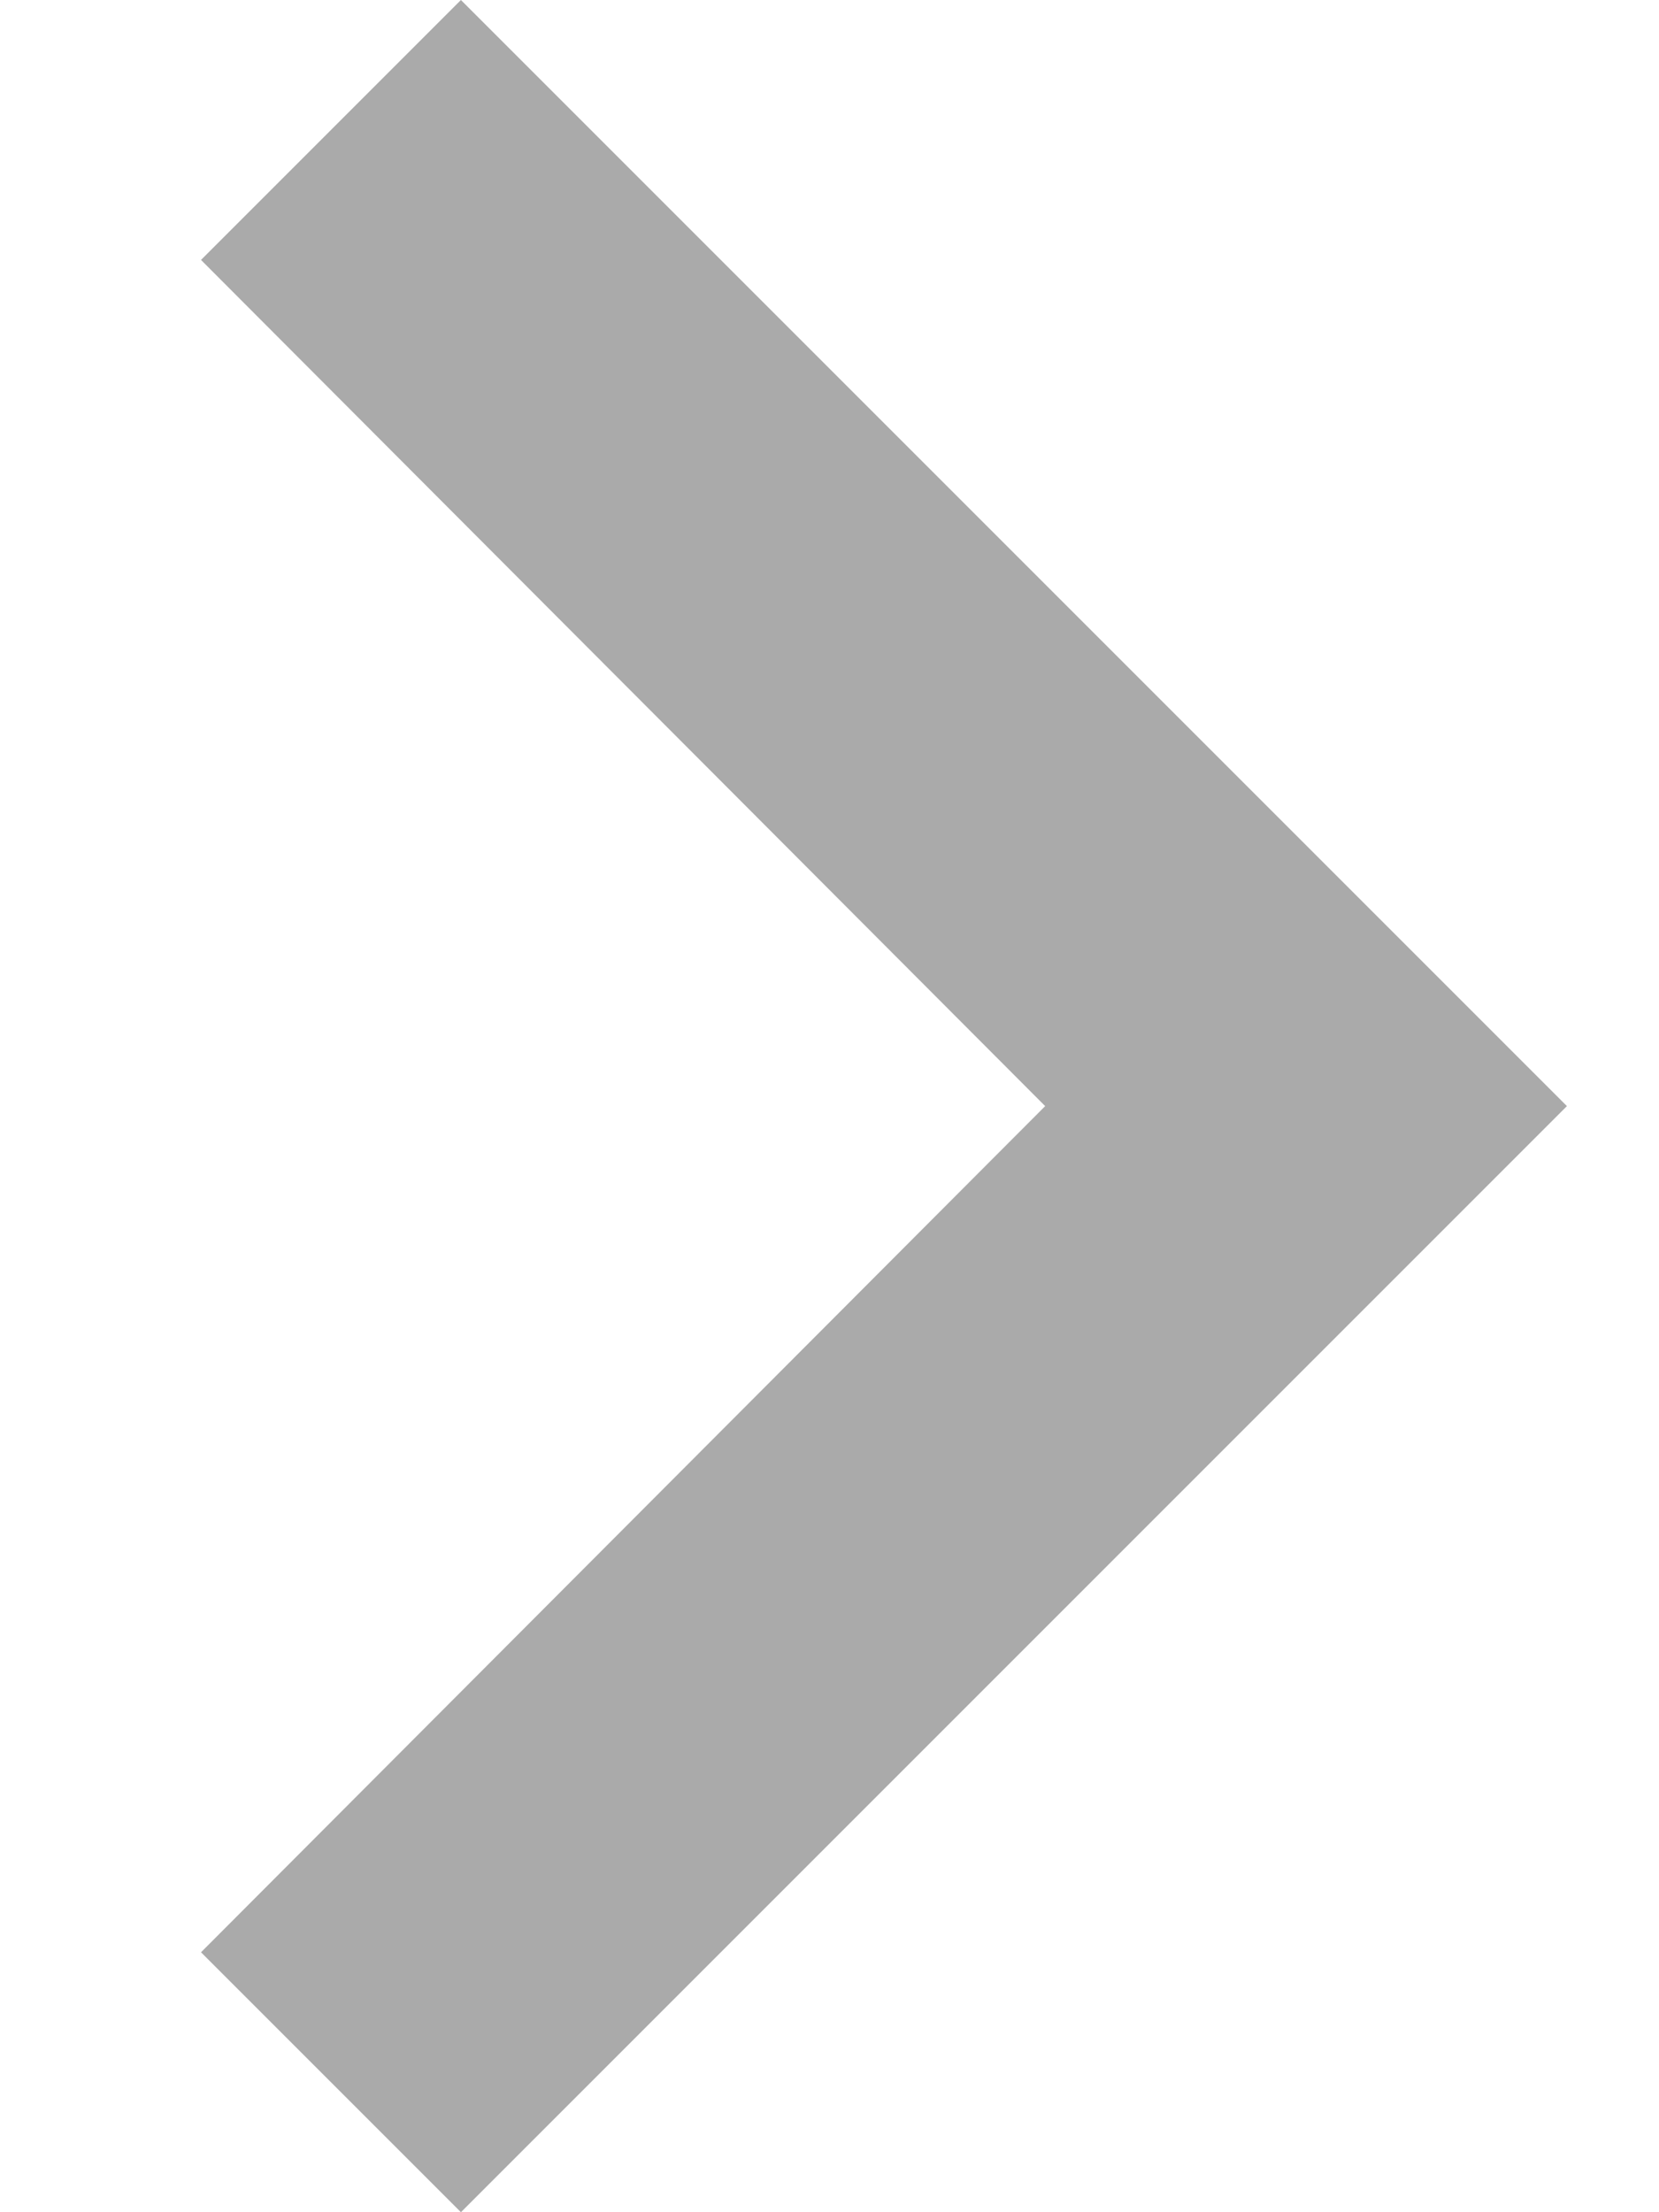 <?xml version="1.0" encoding="UTF-8"?>
<svg width="6px" height="8px" viewBox="0 0 6 8" version="1.1" xmlns="http://www.w3.org/2000/svg" xmlns:xlink="http://www.w3.org/1999/xlink">
    <!-- Generator: Sketch 50.2 (55047) - http://www.bohemiancoding.com/sketch -->
    <title>ic_keyboard_arrow_up_black_24dp</title>
    <desc>Created with Sketch.</desc>
    <defs></defs>
    <g id="Desktop-+-Mobile-EB" stroke="none" stroke-width="1" fill="none" fill-rule="evenodd">
        <g id="001---Home---Desktop-Copy" transform="translate(-413, -2904)">
            <g id="Module-3" transform="translate(0, 2190)">
                <g id="Group-2" transform="translate(369, 718) rotate(-270) translate(-369, -718) translate(361, 663)">
                    <g id="ic_keyboard_arrow_up_black_24dp">
                        <polygon id="Shape" fill="#AAAAAA" fill-rule="nonzero" points="4.94 10.273 8 7.22 11.06 10.273 12 9.333 8 5.333 4 9.333"></polygon>
                        <polygon id="Shape" points="0 0 16 0 16 16 0 16"></polygon>
                    </g>
                </g>
            </g>
        </g>
    </g>
</svg>